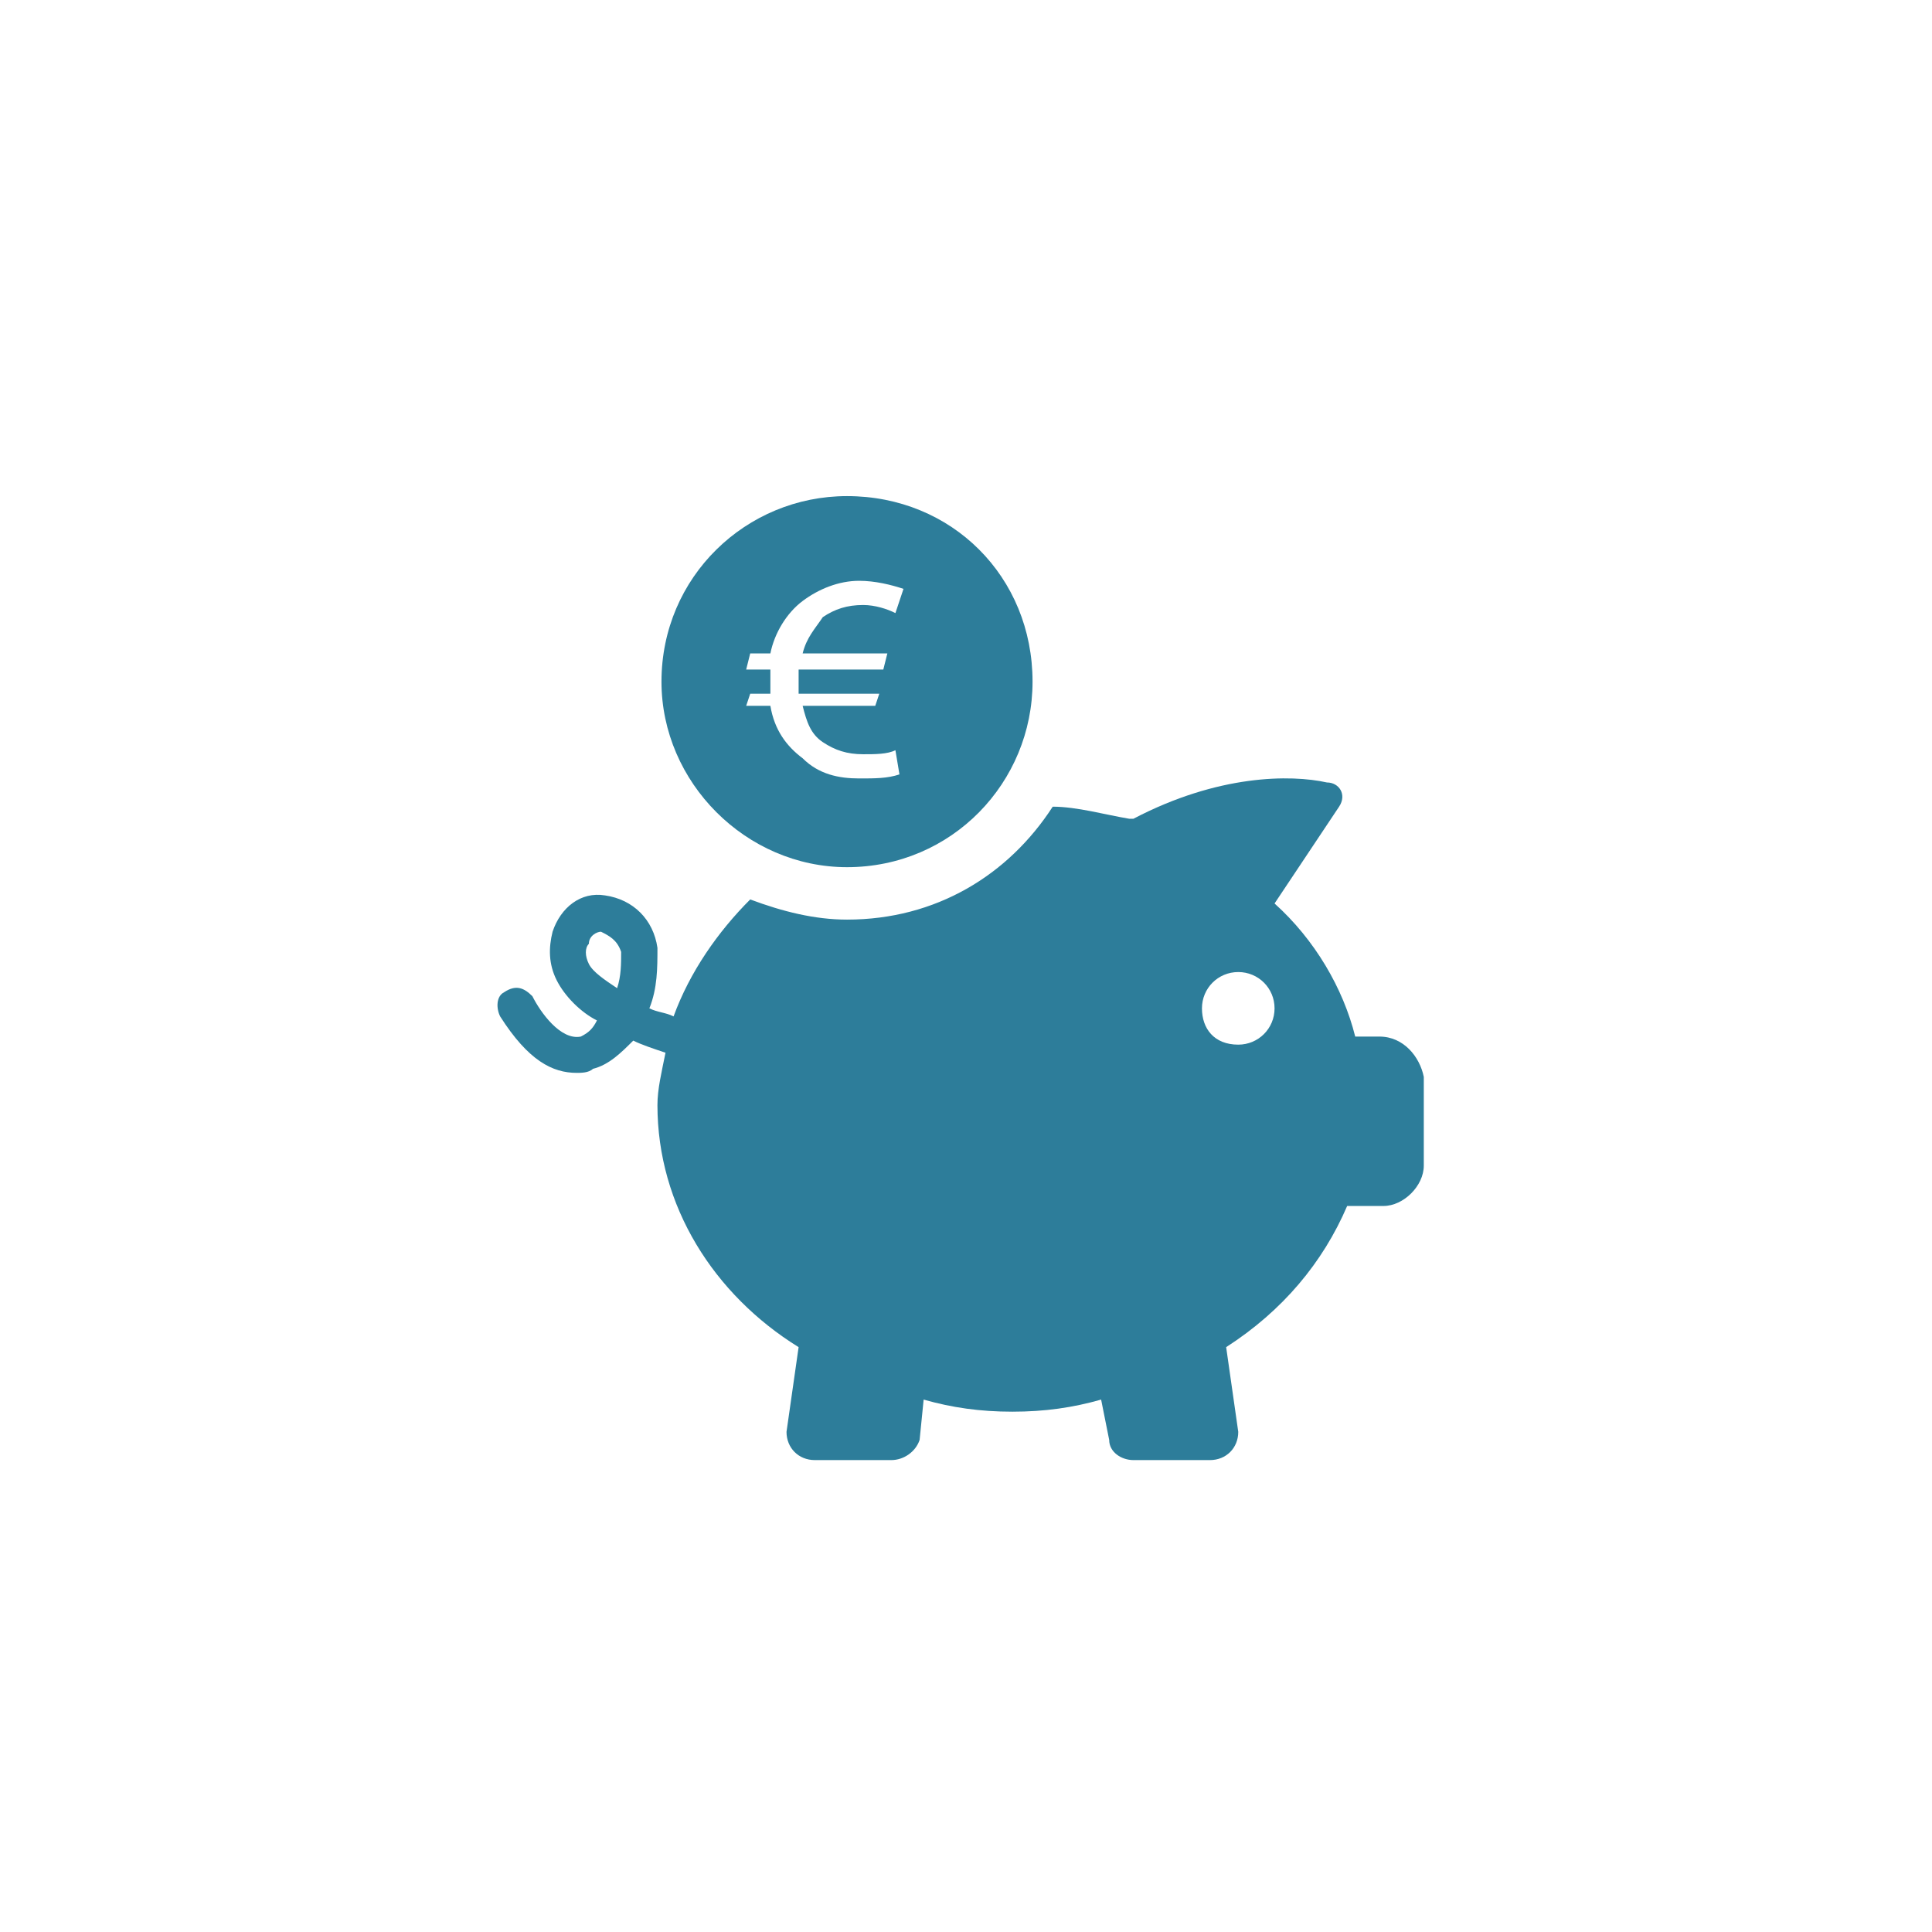 <?xml version="1.0" encoding="UTF-8"?>
<!DOCTYPE svg PUBLIC "-//W3C//DTD SVG 1.1//EN" "http://www.w3.org/Graphics/SVG/1.1/DTD/svg11.dtd">
<!-- Creator: CorelDRAW X7 -->
<svg xmlns="http://www.w3.org/2000/svg" xml:space="preserve" width="300px" height="300px" version="1.1" style="shape-rendering:geometricPrecision; text-rendering:geometricPrecision; image-rendering:optimizeQuality; fill-rule:evenodd; clip-rule:evenodd"
viewBox="0 0 479 479"
 xmlns:xlink="http://www.w3.org/1999/xlink">
 <defs>
  <style type="text/css">
   <![CDATA[
    .fil0 {fill:none}
    .fil2 {fill:#2D7D9A}
    .fil1 {fill:#2D7D9A;fill-rule:nonzero}
   ]]>
  </style>
 </defs>
 <g id="Ebene_x0020_1">
  <rect class="fil0" width="479" height="479"/>
  <g id="_2974386463984">
   <path class="fil1" d="M307 259c-6,0 -9,-4 -9,-9 0,-5 4,-9 9,-9 5,0 9,4 9,9 0,5 -4,9 -9,9zm-154 -14c-3,-2 -6,-4 -7,-6 -1,-2 -1,-4 0,-5 0,-2 2,-3 3,-3 0,0 0,0 0,0 2,1 4,2 5,5 0,3 0,6 -1,9zm189 12l-6 0c-3,-12 -10,-24 -20,-33l16 -24c2,-3 0,-6 -3,-6 -9,-2 -27,-2 -48,9 0,0 -1,0 -1,0 -6,-1 -13,-3 -19,-3 -11,17 -29,28 -51,28 -8,0 -16,-2 -24,-5 -8,8 -15,18 -19,29 -2,-1 -4,-1 -6,-2 2,-5 2,-10 2,-15 -1,-7 -6,-12 -13,-13 -6,-1 -11,3 -13,9 -1,4 -1,8 1,12 2,4 6,8 10,10 -1,2 -2,3 -4,4 -5,1 -10,-6 -12,-10 -2,-2 -4,-3 -7,-1 -2,1 -2,4 -1,6 7,11 13,14 19,14 1,0 3,0 4,-1 4,-1 7,-4 10,-7 2,1 5,2 8,3 -1,5 -2,9 -2,13 0,25 14,47 35,60l-3 21c0,4 3,7 7,7l19 0c3,0 6,-2 7,-5l1 -10c7,2 14,3 22,3 8,0 15,-1 22,-3l2 10c0,3 3,5 6,5l19 0c4,0 7,-3 7,-7l-3 -21c14,-9 24,-21 30,-35l9 0c5,0 10,-5 10,-10l0 -22c-1,-5 -5,-10 -11,-10z"/>
   <path class="fil2" d="M224 146l-2 6c-2,-1 -5,-2 -8,-2 -4,0 -7,1 -10,3 -2,3 -4,5 -5,9l21 0 -1 4 -21 0c0,1 0,2 0,3 0,1 0,2 0,3l20 0 -1 3 -18 0c1,4 2,7 5,9 3,2 6,3 10,3 3,0 6,0 8,-1l1 6c-3,1 -6,1 -10,1 -5,0 -10,-1 -14,-5 -4,-3 -7,-7 -8,-13l-6 0 1 -3 5 0c0,-1 0,-2 0,-3 0,-1 0,-2 0,-3l-6 0 1 -4 5 0c1,-5 4,-10 8,-13 4,-3 9,-5 14,-5 4,0 8,1 11,2zm-14 -23c-25,0 -46,20 -46,46 0,25 21,46 46,46 26,0 46,-21 46,-46 0,-26 -20,-46 -46,-46z"/>
  </g>
 </g>
</svg>
